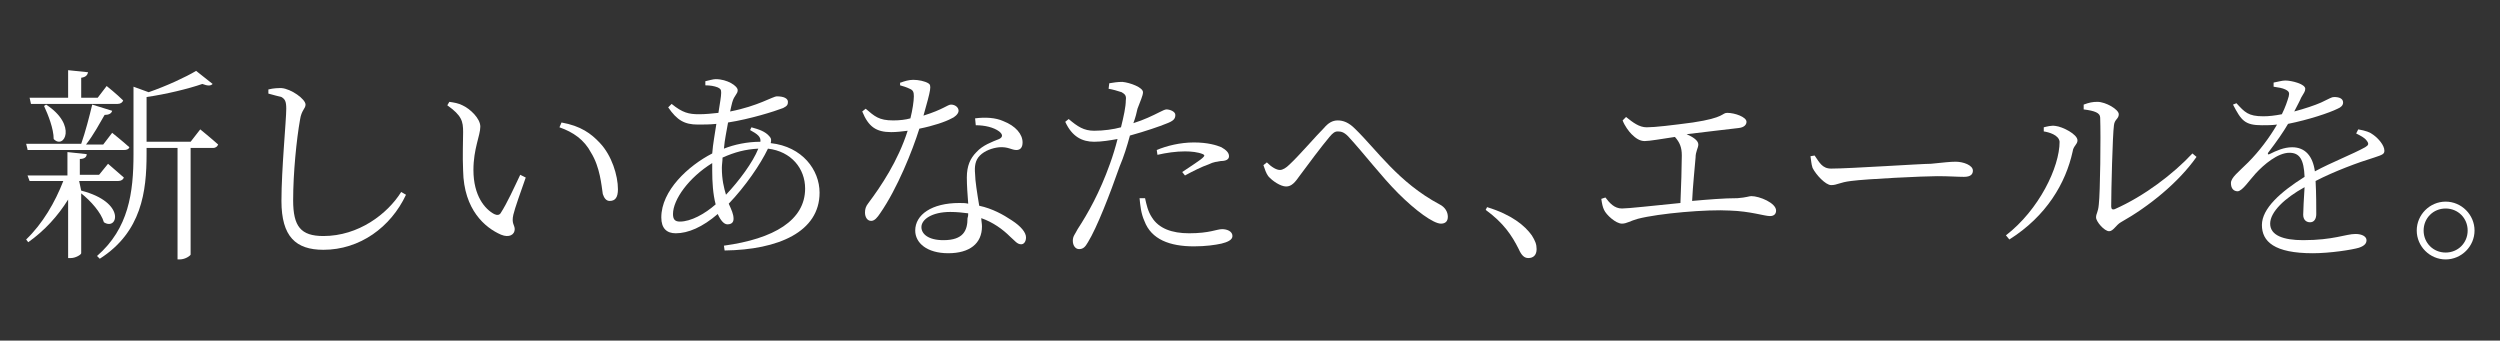 <?xml version="1.0" encoding="utf-8"?>
<!-- Generator: Adobe Illustrator 27.0.0, SVG Export Plug-In . SVG Version: 6.00 Build 0)  -->
<svg version="1.1" id="レイヤー_1" xmlns="http://www.w3.org/2000/svg" xmlns:xlink="http://www.w3.org/1999/xlink" x="0px"
	 y="0px" viewBox="0 0 363.3 49.5" style="enable-background:new 0 0 363.3 49.5;" xml:space="preserve">
<rect x="0" y="0" width="363.3" height="49.5" fill="#333333" stroke="none"/>
<style type="text/css">
	.st0{fill:#FFFFFF;}
</style>
<g>
	<path class="st0" d="M11.8,27.7c6.6,1.7,5.3,5.9,3.3,4.6c-0.4-1.4-1.9-3.1-3.3-4.2v8.7c0,0.2-0.8,0.7-1.5,0.7H9.9v-8.5
		c-1.5,2.4-3.4,4.5-5.8,6.2l-0.3-0.4c2.4-2.3,4.2-5.4,5.4-8.5H4.3L4,25.5h5.8v-3.4l2.8,0.3c0,0.4-0.3,0.7-1,0.7v2.3h2.8l1.3-1.6
		c0,0,1.4,1.2,2.3,2c-0.1,0.3-0.4,0.5-0.8,0.5h-5.7L11.8,27.7L11.8,27.7z M4,21.7l-0.2-0.8h8c0.6-1.7,1.2-4,1.6-5.7l2.9,0.9
		c-0.1,0.4-0.5,0.6-1.1,0.6c-0.7,1.2-1.6,2.9-2.7,4.3h2.5l1.3-1.7c0,0,1.5,1.2,2.5,2.1c-0.1,0.3-0.4,0.4-0.8,0.4H4z M4.3,14.2h5.6
		v-4l2.9,0.3c-0.1,0.4-0.3,0.7-1,0.8v2.9h2.4l1.3-1.7c0,0,1.5,1.2,2.4,2.1c-0.1,0.3-0.4,0.5-0.8,0.5H4.5L4.3,14.2z M6.7,15.2
		c4.6,3,2.6,6.6,1.1,5c0-1.5-0.8-3.5-1.4-4.8L6.7,15.2z M29.1,18.8c0,0,1.6,1.3,2.6,2.2c-0.1,0.3-0.4,0.5-0.7,0.5h-3.3V37
		c0,0.1-0.7,0.7-1.6,0.7h-0.3V21.5h-4.5v0.9c0,5.4-0.7,11.3-6.8,15.2l-0.4-0.4c4.6-4,5.3-9.2,5.3-14.8v-9.8l2.2,0.8
		c2.6-0.9,5.4-2.2,6.9-3.1l2.4,1.9c-0.3,0.3-0.7,0.3-1.5,0c-2,0.7-5.3,1.5-8.1,1.9v6.5h6.4L29.1,18.8z"/>
	<path class="st0" d="M39,13.6V13c0.8-0.2,1.4-0.2,1.9-0.2c1.4,0.1,3.5,1.6,3.5,2.4c0,0.6-0.6,0.8-0.8,2.2c-0.5,2.8-1,7.7-1,11.7
		c0,3.8,1.1,5.2,4.4,5.2c5.1,0,9.3-3.2,11.3-6.4l0.7,0.4c-2.2,4.7-6.7,8-12,8c-4,0-6.1-1.9-6.1-7.1c0-4.6,0.7-11.7,0.7-13.4
		c0-1.1-0.2-1.4-0.7-1.7C40.4,14,39.8,13.8,39,13.6z"/>
	<path class="st0" d="M67.3,19.2c0-1.6-0.2-2.4-2.3-3.9l0.3-0.5c0.7,0.1,1.3,0.2,1.9,0.5c1.1,0.5,2.6,1.9,2.6,3.1c0,1.3-1,3.2-1,6.3
		c0,3.8,1.7,5.7,3,6.4c0.4,0.2,0.8,0.2,1-0.2c0.9-1.4,1.9-3.6,2.8-5.5l0.8,0.4c-0.7,2-1.6,4.5-1.8,5.4c-0.3,1.3,0.2,1.5,0.2,2.1
		c0,0.8-0.8,1.3-2,0.8c-2.3-1-5.4-3.6-5.5-9.3C67.2,22.6,67.3,20.5,67.3,19.2z M81.3,18.5l0.3-0.7c2.8,0.5,4.3,1.6,5.6,3
		c1.7,1.8,2.6,4.7,2.6,6.7c0,1.2-0.4,1.7-1.2,1.7c-0.5,0-0.8-0.4-1-1c-0.2-1.3-0.4-3.9-1.7-6C84.9,20.3,83.3,19.2,81.3,18.5z"/>
	<path class="st0" d="M109.2,18.5c1.1,0.3,2,0.6,2.6,1.3c0.3,0.3,0.3,0.6,0.2,1c4.6,0.5,7.1,3.9,7.1,7.2c0,5.7-6,8.3-13.8,8.4
		l-0.1-0.7c7.3-1,11.8-3.7,11.8-8.3c0-2.9-2-5.4-5.4-5.8c-1.1,2.3-3.3,5.5-5.7,8c0.4,0.9,0.7,1.5,0.7,2.2c0,0.6-0.4,0.8-0.9,0.8
		c-0.5,0-1-0.6-1.4-1.5c-2.2,1.9-4.3,2.8-6.1,2.8c-1.3,0-2.1-0.7-2.1-2.3c0-3.9,3.9-7.5,7.4-9.3c0.1-1.4,0.4-2.9,0.6-4.3
		c-0.9,0.1-1.9,0.1-2.7,0.1c-1.9,0-3-0.6-4.3-2.5l0.5-0.5c1.6,1.3,2.5,1.5,4,1.5c0.9,0,1.9-0.1,2.8-0.2c0.2-1.3,0.4-2.4,0.4-2.9
		s-0.1-0.6-0.5-0.8c-0.5-0.2-1.1-0.3-1.8-0.3l0-0.6c0.5-0.1,1.1-0.3,1.5-0.3c1.7,0,3.2,1,3.2,1.6c0,0.6-0.5,0.7-0.8,1.8
		c-0.1,0.4-0.2,0.8-0.3,1.3c4.1-0.8,6.2-2.2,6.8-2.2c1,0,1.6,0.3,1.6,0.8c0,0.4-0.1,0.6-0.7,0.9c-1.3,0.5-4.8,1.6-8,2.1
		c-0.2,1.2-0.5,2.5-0.6,3.8c1.5-0.6,3.4-1,5.3-1c0.1-0.7-0.4-1.1-1.5-1.7L109.2,18.5z M104,29.7c-0.4-1.5-0.5-3.3-0.5-4.9
		c0-0.4,0-0.7,0-1.1c-3.4,2.1-5.7,5.3-5.7,7.4c0,0.8,0.3,1.1,1,1.1C100.4,32.2,102.4,31.1,104,29.7z M105.5,28.3
		c1.9-2,3.9-4.7,4.7-6.7c-1.9,0.1-3.4,0.5-5.2,1.3c0,0.5-0.1,1-0.1,1.5C104.9,26.1,105.2,27.3,105.5,28.3z"/>
	<path class="st0" d="M130.9,12c0.5-0.2,1.2-0.4,1.8-0.4c0.8,0,1.7,0.2,2.2,0.5c0.5,0.3,0.4,0.8-0.7,4.7c2.9-0.9,3.5-1.6,4-1.6
		c0.6,0,1.1,0.4,1.1,0.9c0,0.5-0.7,1-1,1.1c-0.9,0.5-2.7,1.1-4.7,1.5c-1,3.2-3.2,8.7-5.7,12.3c-0.4,0.6-0.8,1.1-1.3,1.1
		c-0.6,0-0.9-0.6-0.9-1.2c0-0.5,0.1-0.9,0.5-1.4c1.8-2.4,4.3-6.1,5.7-10.5c-0.8,0.1-1.6,0.2-2.4,0.2c-2.2,0-3.3-0.8-4.2-3l0.5-0.4
		c1.3,1.1,1.9,1.7,4,1.7c0.9,0,1.8-0.1,2.5-0.3c0.3-1.2,0.5-2.5,0.5-3.2c0-0.6-0.1-0.9-0.6-1.1c-0.4-0.2-1-0.4-1.4-0.5V12z
		 M141.7,17.2c1.5-0.2,3-0.1,4.1,0.4c1.8,0.7,2.8,1.9,2.8,3.1c0,0.7-0.3,1.1-0.9,1.1c-0.7,0-1.2-0.5-2.5-0.4c-1,0.1-2.1,0.5-2.8,1.2
		c-0.7,0.7-0.8,1.6-0.7,2.7c0,0.9,0.3,2.8,0.6,4.6c1.9,0.4,3.5,1.3,4.7,2.1c1.4,0.9,2.1,1.8,2.1,2.5c0,0.6-0.3,1-0.7,1
		c-0.6,0-0.9-0.5-1.6-1.1c-1.1-1.1-2.5-2.1-4.2-2.7c0,0.4,0.1,0.8,0.1,1.2c0,2.5-1.8,3.9-4.9,3.9c-3.1,0-4.8-1.5-4.8-3.3
		c0-2.3,2.4-4,6.4-4c0.5,0,0.9,0,1.3,0.1c-0.1-1.3-0.2-2.7-0.2-3.8c0-1.7,0.5-2.8,1.4-3.7c0.9-1,2.3-1.5,3.3-1.9
		c0.6-0.3,0.5-0.7,0-1.1c-0.8-0.6-2.1-0.9-3.4-0.9L141.7,17.2z M140.7,31c-0.8-0.1-1.6-0.2-2.6-0.2c-2.7,0-4.2,1.1-4.2,2.2
		c0,1,1,1.9,3.2,1.9c2.9,0,3.5-1.4,3.5-3.2C140.7,31.4,140.7,31.2,140.7,31z"/>
	<path class="st0" d="M161.2,12.1c0.6-0.1,1.2-0.2,1.9-0.2c1.1,0.1,3,0.8,3,1.5c0,0.5-0.4,1.3-0.8,2.4c-0.1,0.5-0.3,1.3-0.6,2.1
		c1.6-0.5,2.8-1.1,3.8-1.6c0.4-0.2,0.8-0.4,1-0.4c0.5,0,1.3,0.3,1.3,0.8c0,0.6-0.3,0.9-1.4,1.3c-0.7,0.3-3,1.1-5.2,1.7
		c-0.4,1.5-0.9,3.1-1.5,4.5c-1.4,4-3.3,8.9-4.6,11c-0.4,0.7-0.7,1-1.3,1c-0.5,0-0.9-0.5-0.9-1.2c0-0.7,0.3-0.9,0.7-1.7
		c1.5-2.3,3.2-5.3,4.7-9.5c0.4-1.1,0.8-2.4,1.1-3.6c-1.1,0.2-2.3,0.4-3.4,0.4c-1.7,0-3.2-0.7-4.2-2.9l0.5-0.4
		c1.3,1.1,2.2,1.7,3.7,1.7c1.4,0,2.8-0.2,3.9-0.5c0.4-1.6,0.7-3,0.7-3.9c0.1-0.7-0.1-0.9-0.6-1.2c-0.6-0.2-1.3-0.4-1.9-0.5
		L161.2,12.1z M166.4,28.8c0.2,0.9,0.4,1.9,1,2.8c1,1.6,2.9,2.3,5.4,2.3c3,0,4-0.6,4.8-0.6c0.7,0,1.5,0.3,1.5,1
		c0,0.6-0.8,0.9-1.6,1.1c-0.9,0.2-2.3,0.4-4,0.4c-3.5,0-6.2-1-7.2-3.7c-0.5-1.1-0.6-2.3-0.7-3.3L166.4,28.8z M168.1,21.8
		c1.4-0.6,3.4-1.1,5.4-1.1s3.3,0.4,4,0.7c0.7,0.4,1.1,0.8,1.1,1.3c0,0.5-0.5,0.7-1.2,0.7c-0.5,0.1-1,0.1-1.8,0.5
		c-0.9,0.3-2.3,1-3.4,1.6l-0.4-0.5c1-0.7,2.8-1.8,3.1-2.2c0.2-0.2,0.1-0.3-0.1-0.4c-0.7-0.3-1.7-0.4-2.6-0.4c-1.3,0-2.7,0.2-4,0.5
		L168.1,21.8z"/>
	<path class="st0" d="M183.6,24l0.5-0.4c0.7,0.7,1.4,1.1,1.9,1.1c0.4,0,0.9-0.3,1.4-0.8c1.4-1.3,3.8-4.1,5-5.3
		c0.6-0.7,1.2-1.1,2-1.1c0.8,0,1.6,0.3,2.5,1.2c3.2,3.1,6.3,7.8,12.3,11c0.8,0.4,1.2,1.1,1.2,1.8c0,0.6-0.3,1-1,1
		c-1.1,0-3.7-1.9-6.2-4.4c-2.5-2.5-4.9-5.7-7.3-8.3c-0.6-0.6-1-0.7-1.5-0.7c-0.4,0-0.7,0.2-1.2,0.8c-1.1,1.3-3.2,4.1-4.3,5.6
		c-0.7,1-1.2,1.6-2,1.6c-0.8,0-2-0.8-2.6-1.5C184,25.2,183.8,24.6,183.6,24z"/>
	<path class="st0" d="M216.1,30.1c3.6,1.1,5.5,2.7,6.5,4.1c0.5,0.8,0.7,1.3,0.7,2c0,0.9-0.5,1.3-1.2,1.3c-0.6,0-1-0.4-1.4-1.3
		c-1-2-2.2-3.8-4.8-5.7L216.1,30.1z"/>
	<path class="st0" d="M236.3,17c1,0.8,1.9,1.5,3,1.5c1.2,0,3.7-0.3,6.7-0.7c4.7-0.7,4.2-1.4,5-1.4c1.1,0,2.8,0.6,2.8,1.3
		c0,0.4-0.3,0.8-1.1,0.9c-1.1,0.1-4.9,0.6-7.6,0.9c0.9,0.4,1.7,0.9,1.7,1.5c0,0.5-0.4,1-0.4,1.9c-0.1,1.3-0.4,4.1-0.5,6.3
		c2.3-0.2,4.6-0.4,6.6-0.4c1.3-0.1,1.7-0.3,2-0.3c1.2,0,3.6,1,3.6,2.1c0,0.5-0.3,0.8-0.9,0.8c-0.8,0-2.8-0.7-5.8-0.8
		c-3.3-0.2-10.3,0.4-13.4,1.2c-1.1,0.3-1.6,0.7-2.3,0.7c-0.9,0-2.3-1.3-2.6-2c-0.2-0.4-0.3-0.9-0.4-1.6l0.6-0.2
		c0.6,0.8,1.3,1.6,2.4,1.6c0.9,0,4.5-0.4,8.5-0.8c0.1-2.2,0.2-5.6,0.2-6.9c0-1.2-0.3-1.9-1-2.7c-2,0.3-3.7,0.6-4.4,0.6
		c-0.7,0-1.3-0.4-1.9-1c-0.4-0.4-1-1.2-1.3-2L236.3,17z"/>
	<path class="st0" d="M263.7,22.6c0.7,1,1.1,1.9,2.4,1.9c2.7,0,13.1-0.7,14.5-0.7c2-0.2,2.8-0.3,3.6-0.3c1.1,0,2.5,0.5,2.5,1.3
		c0,0.5-0.3,0.9-1.3,0.9c-1,0-2.1-0.1-3.9-0.1c-1.9,0-10.3,0.4-12.5,0.7c-1.7,0.2-2,0.6-2.9,0.6c-0.8,0-2.2-1.5-2.7-2.5
		c-0.2-0.6-0.2-1.1-0.3-1.7L263.7,22.6z"/>
	<path class="st0" d="M297,19.1v-0.6c0.4-0.1,1.1-0.3,1.7-0.2c1,0.1,3.2,1.2,3.2,2.1c0,0.6-0.6,0.8-0.7,1.6c-1,4.6-3.8,9.4-9.2,12.8
		l-0.5-0.6c4.8-3.7,7.8-9.9,7.8-13.6C299.2,19.6,297.7,19.2,297,19.1z M302.8,15.2c0.8-0.3,1.3-0.4,2-0.4c1.2,0,3.1,1.1,3.1,1.8
		c0,0.7-0.6,0.7-0.7,1.6c-0.2,1.4-0.4,9.5-0.4,11.8c0,0.4,0.2,0.5,0.5,0.4c4.3-1.9,8.5-5.1,11.3-8.1l0.6,0.5
		c-2.6,3.7-6.9,7.2-11,9.5c-0.7,0.4-1.1,1.3-1.7,1.3c-0.7,0-1.9-1.4-1.9-2c0-0.6,0.3-0.7,0.4-1.9c0.2-1.7,0.3-9.8,0.2-12.6
		c0-0.7-0.8-1-2.4-1.2L302.8,15.2z"/>
	<path class="st0" d="M342.7,18.8c1.1,0.2,1.7,0.4,2.2,0.8c0.7,0.5,1.6,1.5,1.6,2.3c0,0.5-0.3,0.6-1.5,1c-2.3,0.7-5.8,2-8.5,3.4
		c0.1,1.7,0.1,3.9,0.1,4.8c0,0.7-0.3,1.2-0.9,1.2c-0.5,0-1-0.3-1-1.1c0-0.7,0.1-2.3,0.2-4c-2.9,1.6-5,3.6-5,5.3
		c0,1.7,1.9,2.4,4.8,2.4c4.4,0,6.2-0.9,7.6-0.9c1,0,1.6,0.4,1.6,0.9c0,0.4-0.2,0.8-1.1,1.1c-1,0.3-4.2,0.8-6.7,0.8
		c-5.6,0-7.4-1.7-7.4-4.1s2.7-4.8,6.2-7c-0.1-2.5-0.7-3.5-2.2-3.5c-1.7,0-3.7,1.7-4.9,3c-1,1.1-1.9,2.5-2.6,2.6c-0.6,0-1-0.4-1-1.2
		c0-0.8,1.1-1.6,2.5-3c1.6-1.6,3.1-3.6,4.2-5.5c-0.7,0.1-1.5,0.1-2.2,0.1c-2.5,0-3-0.7-4.2-3L325,15c1.2,1.3,1.7,1.9,3.9,1.9
		c0.8,0,1.7-0.1,2.7-0.3c0.5-1,0.8-1.9,1-2.6c0.1-0.5,0.1-0.7-0.5-1c-0.4-0.2-1-0.3-1.7-0.4v-0.6c0.6-0.1,1.2-0.3,1.7-0.3
		c0.9,0,2.9,0.5,2.9,1.2c0,0.4-0.2,0.6-0.6,1.3c-0.2,0.5-0.6,1.2-1,2c1.5-0.4,3-0.9,3.9-1.3c1.3-0.6,1.5-0.8,1.9-0.8
		c0.7,0,1.3,0.2,1.3,0.8c0,0.4-0.3,0.7-0.8,0.9c-1.2,0.6-4.2,1.6-7.2,2.2c-0.7,1.2-1.6,2.5-2.9,4.2c-0.1,0.2,0,0.3,0.2,0.2
		c1-0.5,2.1-1,3.3-1c1.9,0,3,1.3,3.3,3.5c2.4-1.3,5.5-2.5,7.3-3.5c0.5-0.3,0.6-0.5,0.2-1c-0.3-0.4-0.9-0.7-1.5-1L342.7,18.8z"/>
	<path class="st0" d="M351.2,33.5c0-2.3,1.9-4.2,4.2-4.2c2.3,0,4.2,1.9,4.2,4.2c0,2.3-1.9,4.2-4.2,4.2
		C353.1,37.7,351.2,35.8,351.2,33.5z M352.2,33.5c0,1.8,1.4,3.2,3.2,3.2c1.8,0,3.2-1.4,3.2-3.2c0-1.8-1.4-3.2-3.2-3.2
		C353.6,30.3,352.2,31.7,352.2,33.5z"/>
</g>
</svg>
